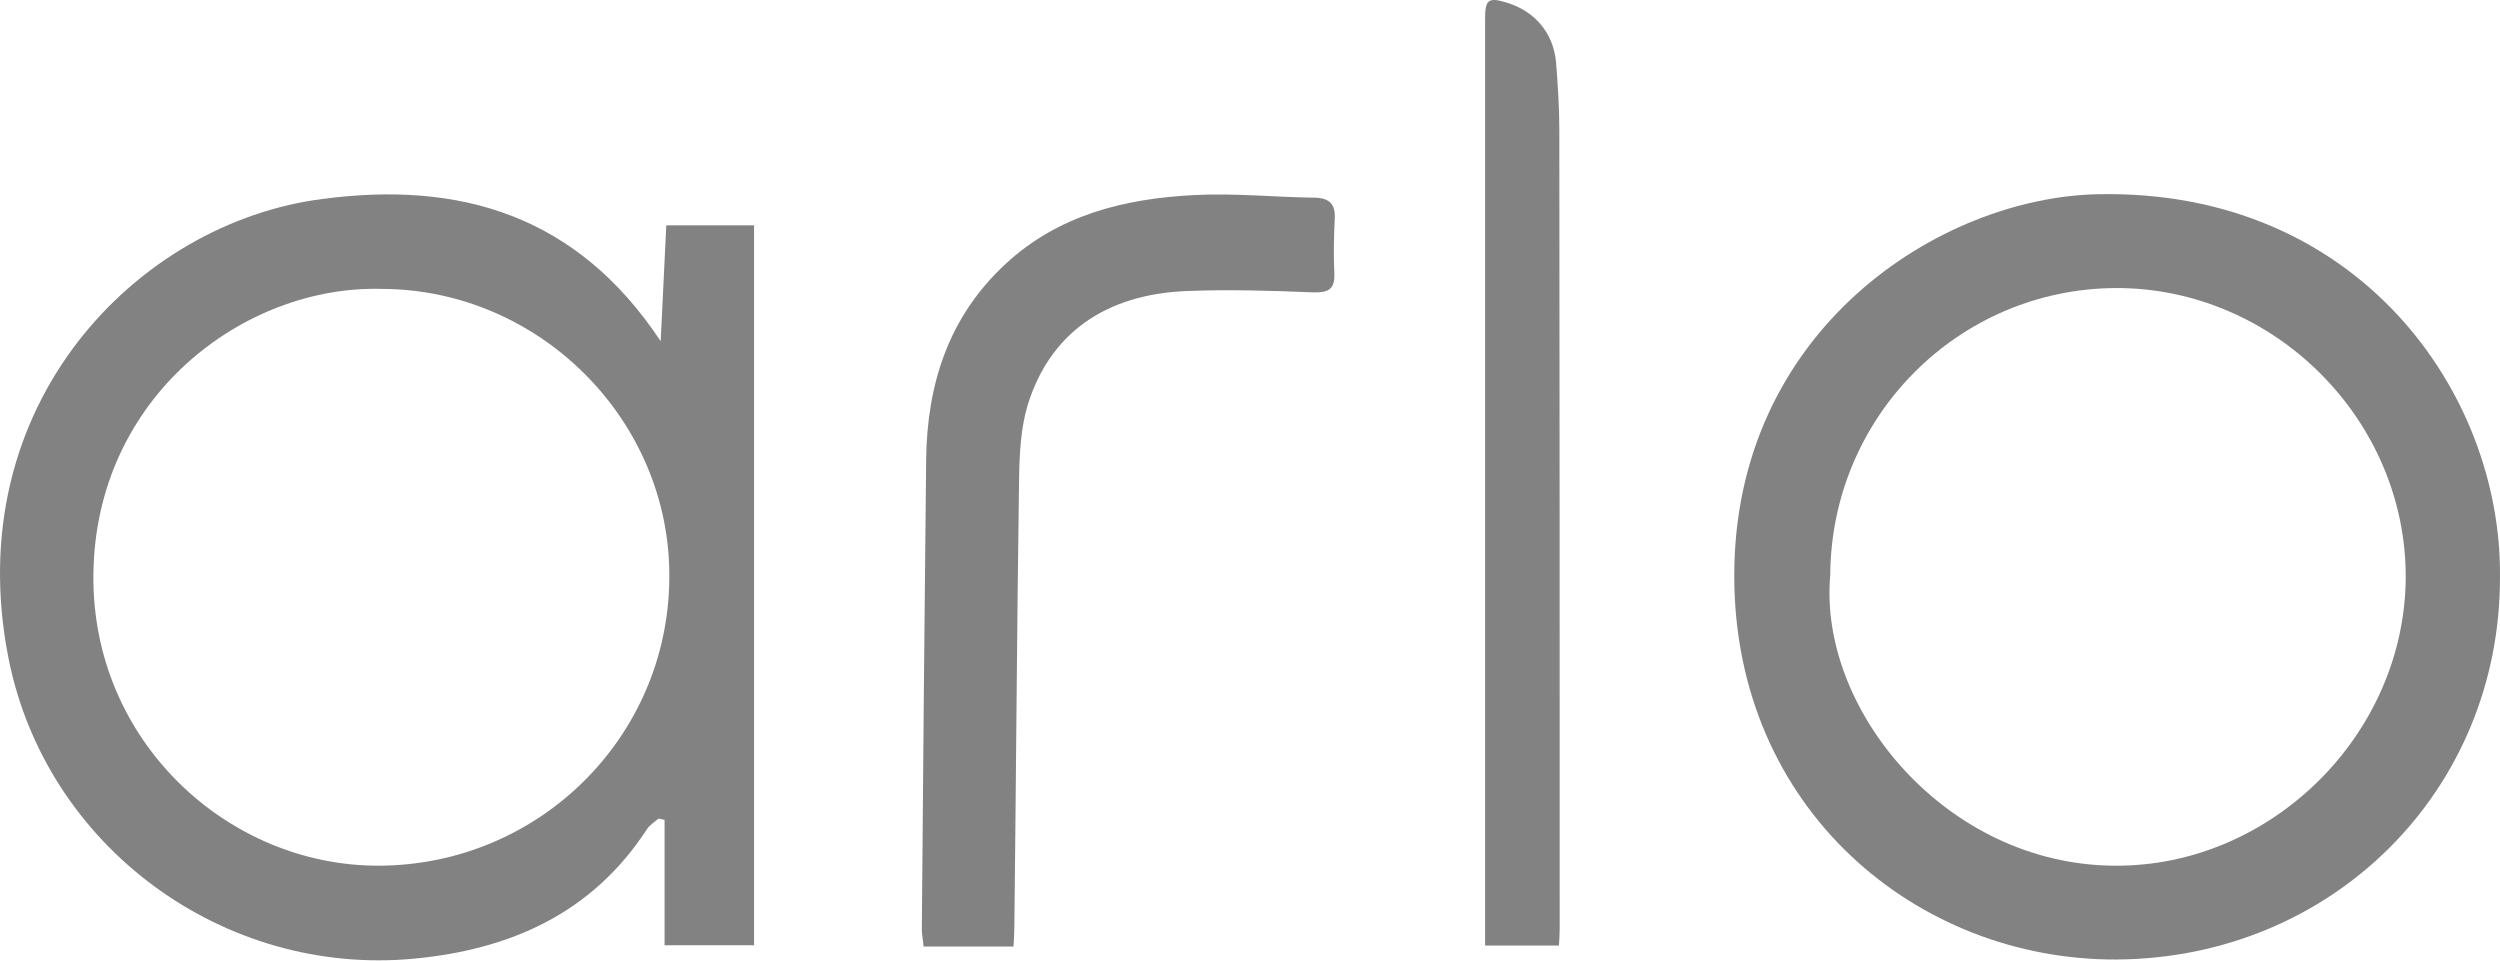 <svg width="2401" height="923" viewBox="0 0 2401 923" fill="none" xmlns="http://www.w3.org/2000/svg">
<path d="M634.511 327.707C636.587 286.598 638.247 252.548 639.908 216.421C668.145 216.421 695.138 216.421 724.206 216.421C724.206 446.055 724.206 676.104 724.206 907.814C697.214 907.814 670.222 907.814 638.248 907.814C638.248 867.95 638.248 827.67 638.248 787.391C636.172 786.976 634.511 786.56 632.435 786.145C628.697 789.467 623.714 792.374 621.222 796.526C568.485 877.5 489.588 911.966 397.818 920.686C214.277 938.127 44.438 813.136 8.311 632.917C-40.273 388.749 132.472 213.514 309.784 191.09C441.003 173.65 553.952 206.039 634.511 327.707ZM366.674 277.463C234.624 273.725 91.362 380.86 89.701 551.943C88.04 711.815 218.844 831.822 363.766 831.407C516.994 830.992 641.985 708.493 642.816 554.85C644.062 404.114 518.656 277.878 366.674 277.463Z" fill="#818281"/>
<path d="M2400.99 554.017C2401.4 759.981 2239.46 920.268 2032.66 921.514C1841.23 922.345 1665.99 777.423 1665.58 553.602C1665.16 316.494 1863.24 189.426 2015.22 186.52C2263.54 181.537 2402.65 375.874 2400.99 554.017ZM1757.77 552.356C1746.14 681.084 1869.05 830.989 2031.42 831.405C2180.91 832.235 2309.22 705.999 2310.46 555.263C2311.3 403.696 2184.64 276.63 2032.66 276.63C1881.09 277.045 1758.6 399.959 1757.77 552.356Z" fill="#818281"/>
<path d="M1497.22 908.08C1474.03 908.08 1451.54 908.08 1426.27 908.08C1426.27 902.201 1426.27 896.321 1426.27 890.096C1426.27 599.57 1426.27 308.698 1426.27 18.172C1426.27 -0.504 1429.38 -2.925 1447.38 2.609C1474.38 10.909 1492.03 32.007 1494.45 60.022C1496.19 81.812 1497.57 103.601 1497.57 125.39C1497.92 380.984 1497.92 636.577 1497.92 892.17C1497.92 897.012 1497.57 901.855 1497.22 908.08Z" fill="#818281"/>
<path d="M973.356 909.058C943.458 909.058 916.05 909.058 886.983 909.058C886.568 903.245 885.322 897.846 885.322 892.448C886.568 742.127 887.814 591.807 889.475 441.486C890.305 368.817 911.067 304.038 965.881 253.377C1016.54 206.454 1080.08 190.675 1146.93 187.353C1185.55 185.276 1224.17 189.428 1262.79 189.843C1276.9 190.259 1282.72 196.073 1281.89 210.191C1281.06 227.217 1280.64 244.657 1281.47 261.682C1282.3 277.462 1276.49 281.199 1261.12 280.784C1220.43 279.123 1179.74 277.877 1139.04 279.538C1060.97 282.86 1008.24 320.648 987.059 388.749C980.415 410.758 979.169 434.842 978.754 458.096C976.677 602.188 975.847 746.28 974.186 890.372C974.186 896.601 973.772 901.999 973.356 909.058Z" fill="#818281"/>
</svg>

